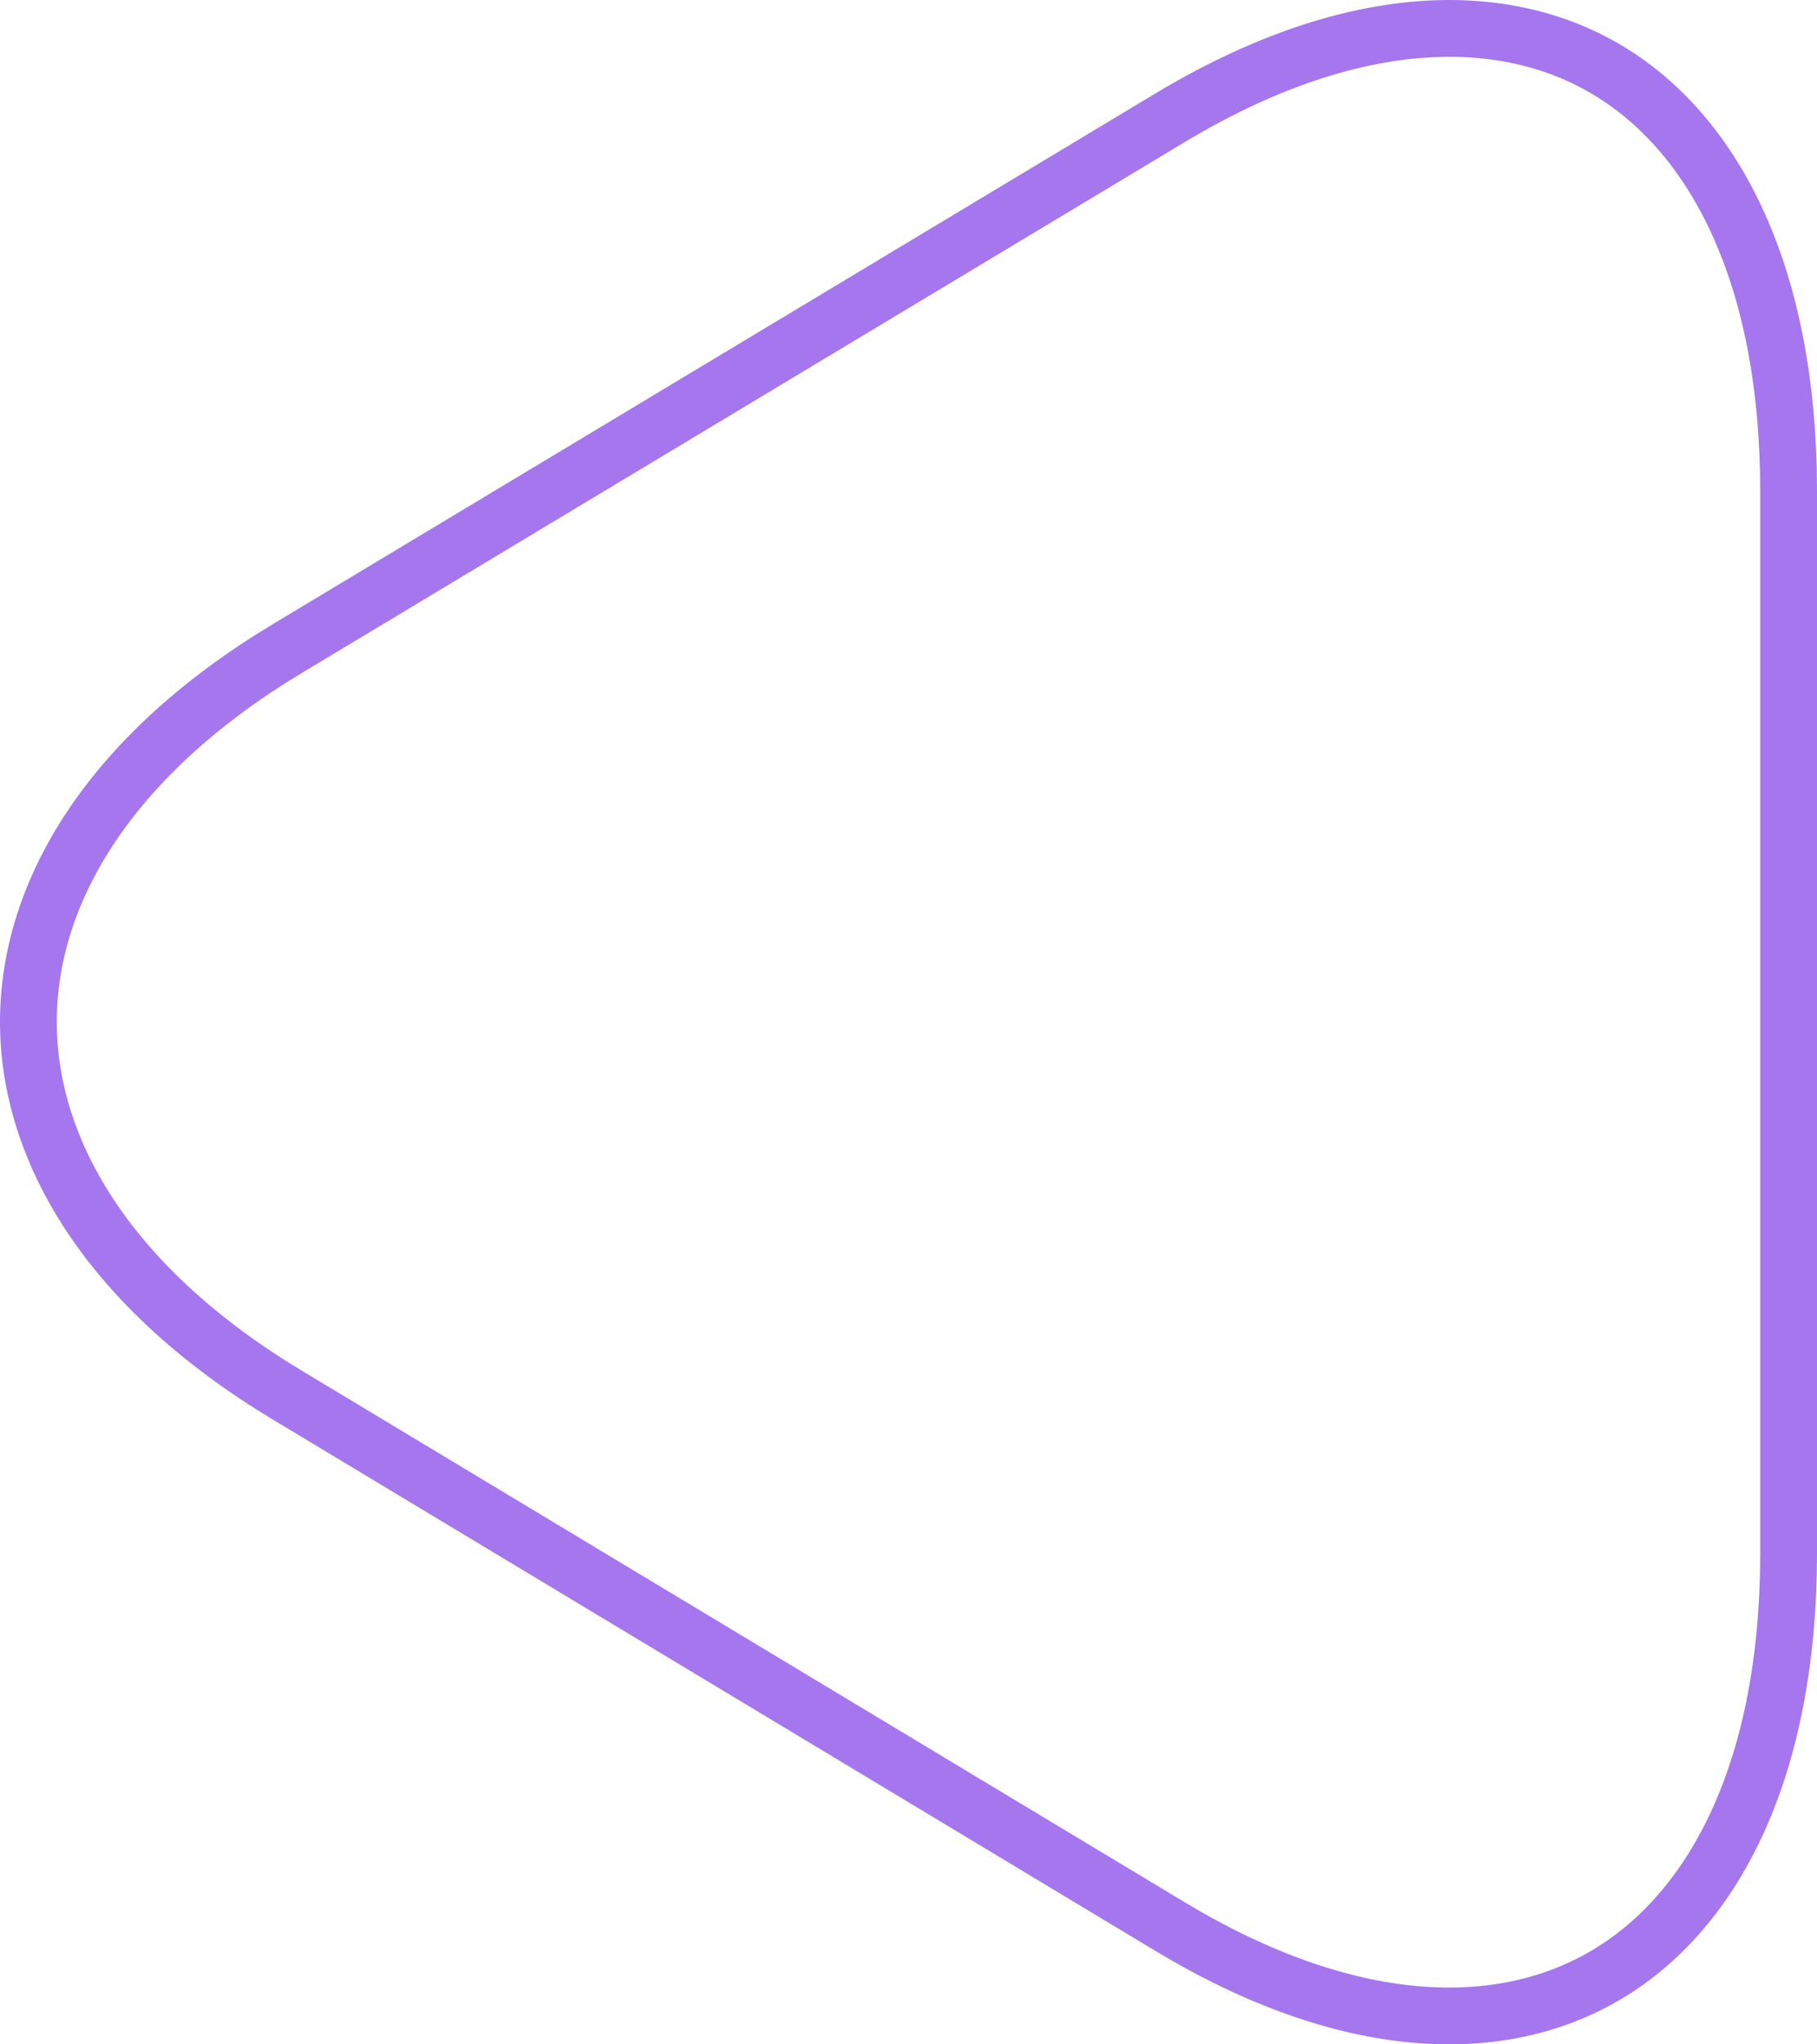 <svg width="32" height="36" viewBox="0 0 32 36" fill="none" xmlns="http://www.w3.org/2000/svg">
<path d="M5.068 24.572L5.068 24.572L20.608 33.927C23.715 35.797 26.42 35.9 28.318 34.759C30.224 33.613 31.5 31.103 31.5 27.348V8.652C31.5 4.896 30.227 2.387 28.323 1.241C26.426 0.1 23.721 0.203 20.608 2.073L5.068 11.416L5.068 11.416C1.958 13.284 0.5 15.684 0.5 17.994C0.5 20.304 1.958 22.703 5.068 24.572Z" stroke="#A576ED"/>
</svg>